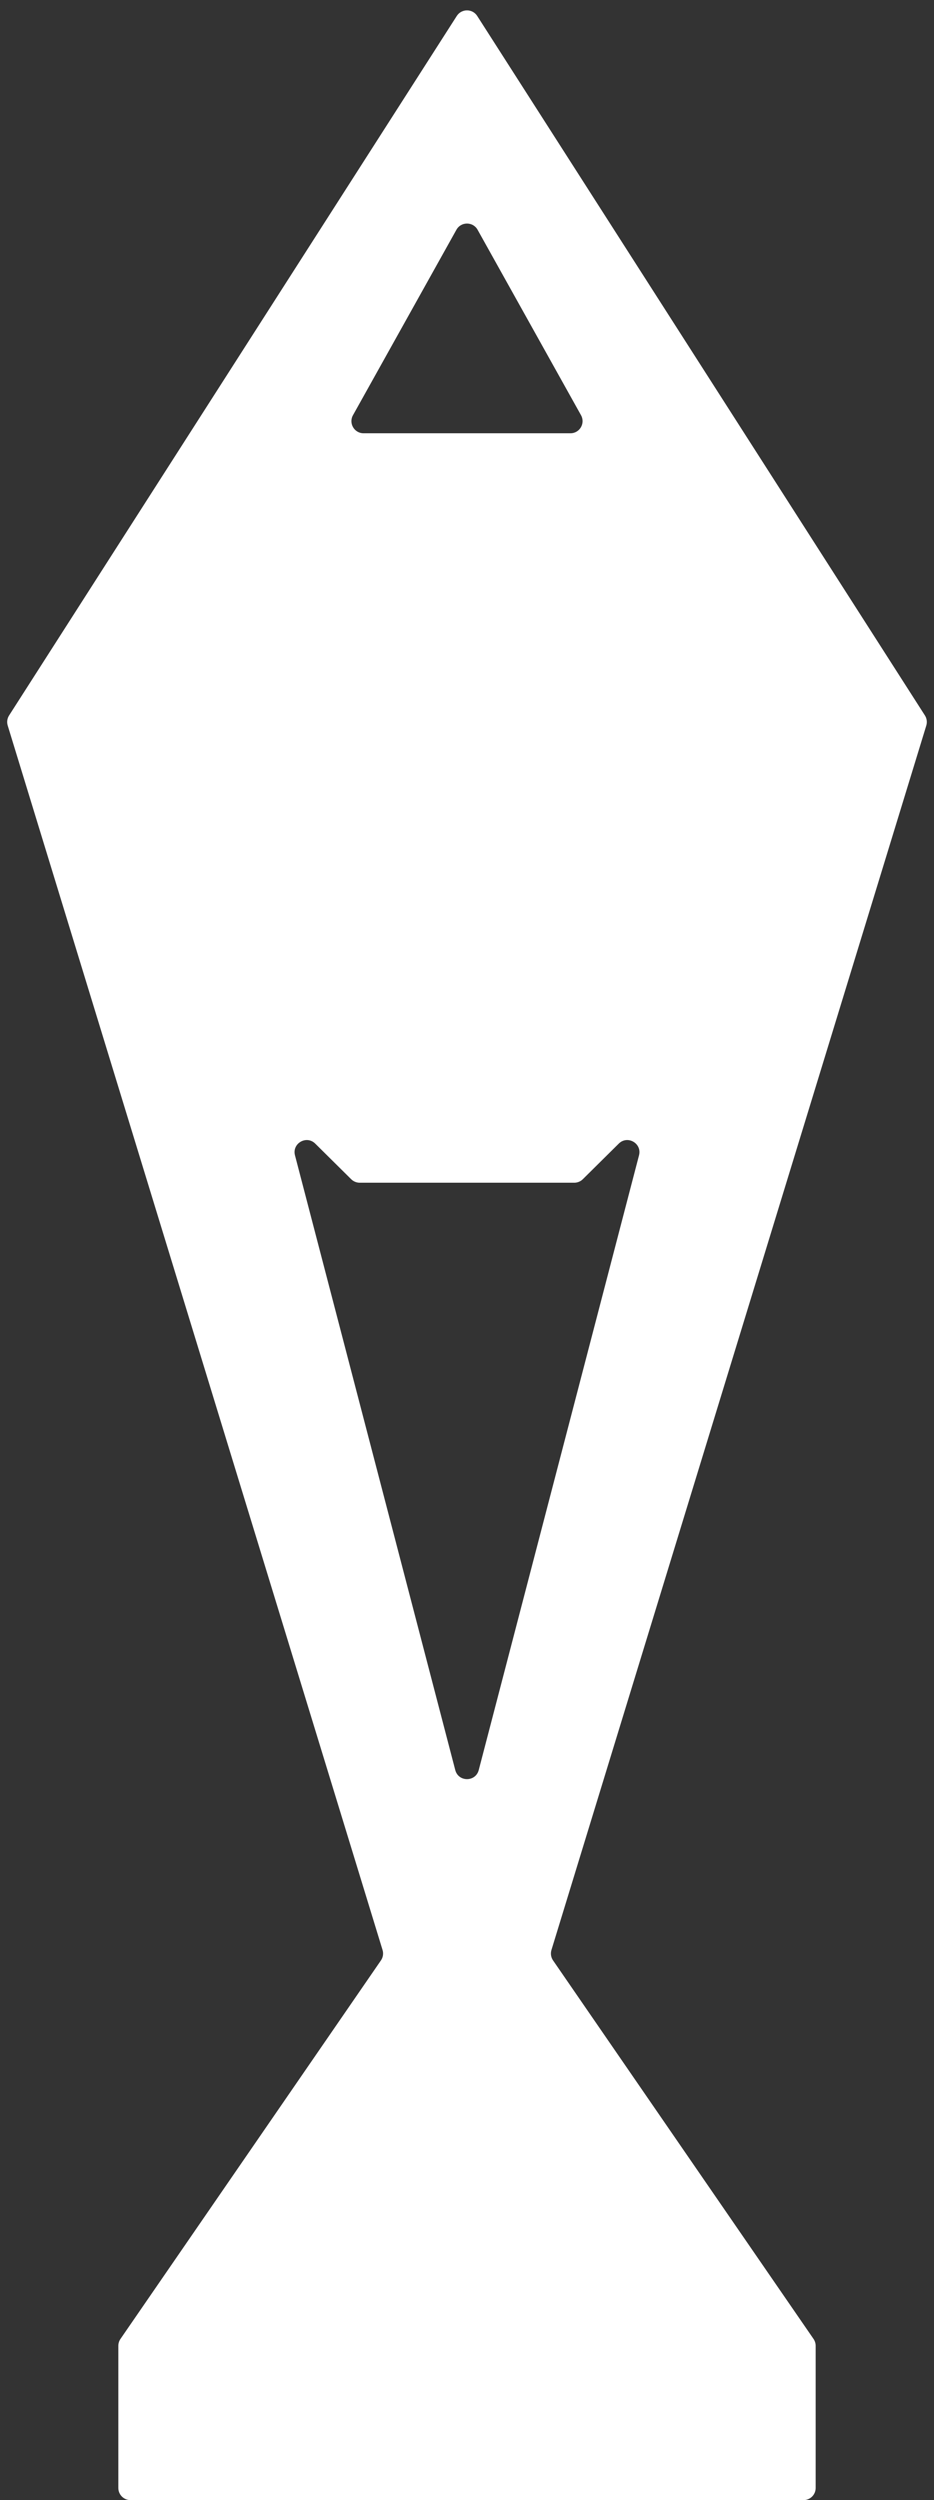 <svg width="77" height="206" viewBox="0 0 77 206" fill="none" xmlns="http://www.w3.org/2000/svg">
<rect x="0" y="0" width="77" height="206" fill="#333333" stroke="none"/>
<path fill-rule="evenodd" clip-rule="evenodd" d="M37.658 1.315C38.051 0.701 38.949 0.701 39.342 1.315L76.251 58.95C76.409 59.197 76.45 59.501 76.365 59.782L45.462 160.671C45.373 160.963 45.421 161.28 45.594 161.531L67.067 192.718C67.182 192.885 67.244 193.083 67.244 193.285V205C67.244 205.552 66.796 206 66.244 206H38.5H10.756C10.204 206 9.756 205.552 9.756 205V193.285C9.756 193.083 9.818 192.885 9.933 192.718L31.405 161.531C31.579 161.28 31.627 160.963 31.538 160.671L0.636 59.782C0.55 59.501 0.591 59.197 0.75 58.95L37.658 1.315ZM51.011 94.23C51.733 93.514 52.938 94.209 52.682 95.193L39.468 145.846C39.208 146.843 37.792 146.843 37.532 145.846L24.318 95.193C24.062 94.209 25.267 93.514 25.989 94.23L28.951 97.162C29.139 97.348 29.391 97.452 29.655 97.452H38.5H47.345C47.609 97.452 47.861 97.348 48.049 97.162L51.011 94.23ZM47.028 35.7C47.791 35.7 48.273 34.88 47.901 34.213L39.373 18.932C38.992 18.249 38.008 18.249 37.627 18.932L29.099 34.213C28.727 34.88 29.209 35.7 29.973 35.7H38.5H47.028Z" fill="white"/>
</svg>
